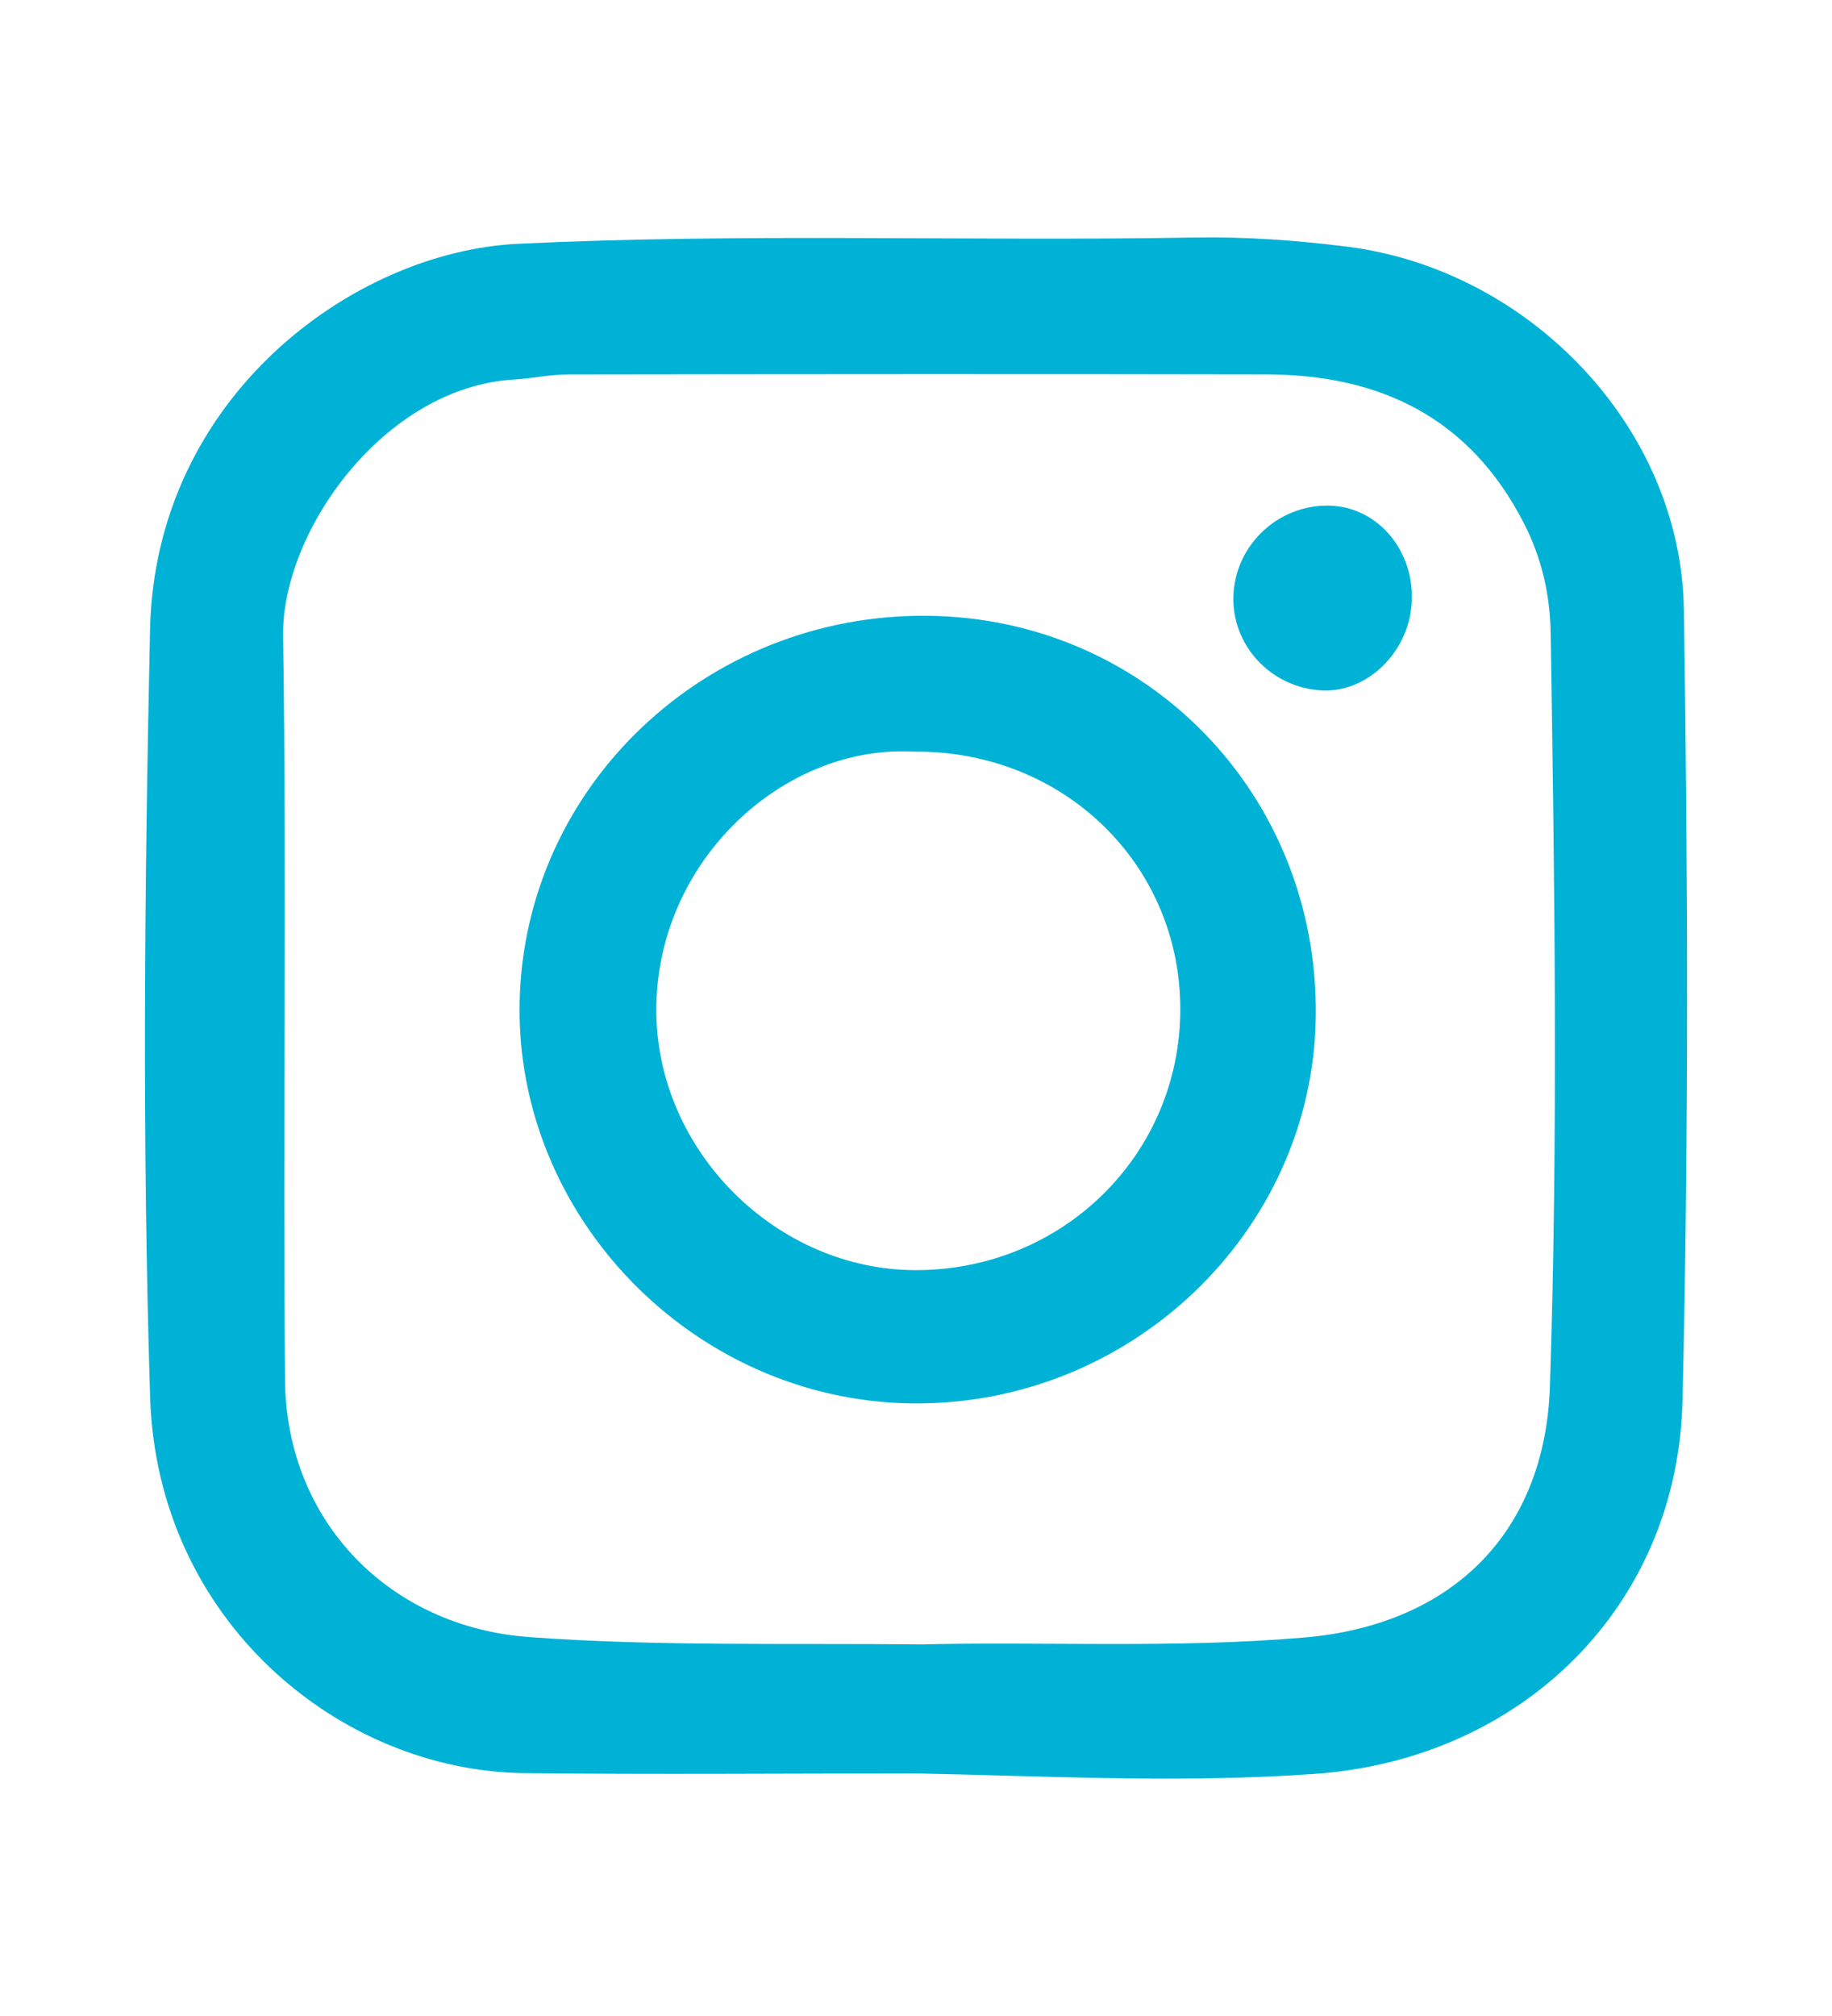 <?xml version="1.0" encoding="UTF-8"?>
<svg id="Calque_1" data-name="Calque 1" xmlns="http://www.w3.org/2000/svg" viewBox="0 0 112.34 123.574">
  <path d="M56.179,108.704c-8.009,0-16.019.075-24.027-.018-11.378-.133-22.516-9.401-22.945-23.027-.493-15.682-.348-31.397-.005-47.087.31-14.187,12.398-23.134,22.552-23.627,13.82-.671,27.64-.142,41.457-.385,3.148-.055,6.269.166,9.394.56,11.153,1.406,20.478,11.054,20.651,22.23.251,16.164.298,32.343-.083,48.503-.297,12.627-9.862,21.968-22.498,22.877-8.159.587-16.332.14-24.497-.026ZM56.485,100.799c7.471-.187,15.48.256,23.475-.422,9.042-.767,14.789-6.395,15.084-15.416.503-15.367.287-30.743.046-46.116-.038-2.389-.545-4.632-1.649-6.783-3.309-6.447-8.791-9.098-15.772-9.112-14.284-.029-28.569-.017-42.853.004-1.091.002-2.18.244-3.274.307-8.02.462-14.275,9.357-14.181,15.709.226,15.213-.02,30.433.118,45.649.078,8.633,6.395,15.091,14.939,15.725,7.837.582,15.69.366,24.066.454Z" fill="#00b2d6"/>
  <path d="M56.841,37.745c13.48.122,24.02,10.983,23.844,24.571-.171,13.196-11.407,23.914-24.852,23.706-13.324-.206-24.267-11.461-23.967-24.65.3-13.208,11.442-23.749,24.975-23.626ZM56.064,46.074c-8.018-.459-15.812,6.702-15.818,15.824-.006,8.636,7.36,15.936,15.877,15.957,9.02.022,16.23-7.056,16.254-15.955.023-8.92-7.174-15.903-16.312-15.827Z" fill="#00b2d6"/>
  <path d="M75.637,36.444c.151-3.084,2.77-5.515,5.87-5.45,3.009.063,5.311,2.834,5.052,6.079-.238,2.985-2.771,5.396-5.512,5.248-3.139-.17-5.561-2.802-5.41-5.878Z" fill="#00b2d6"/>
</svg>